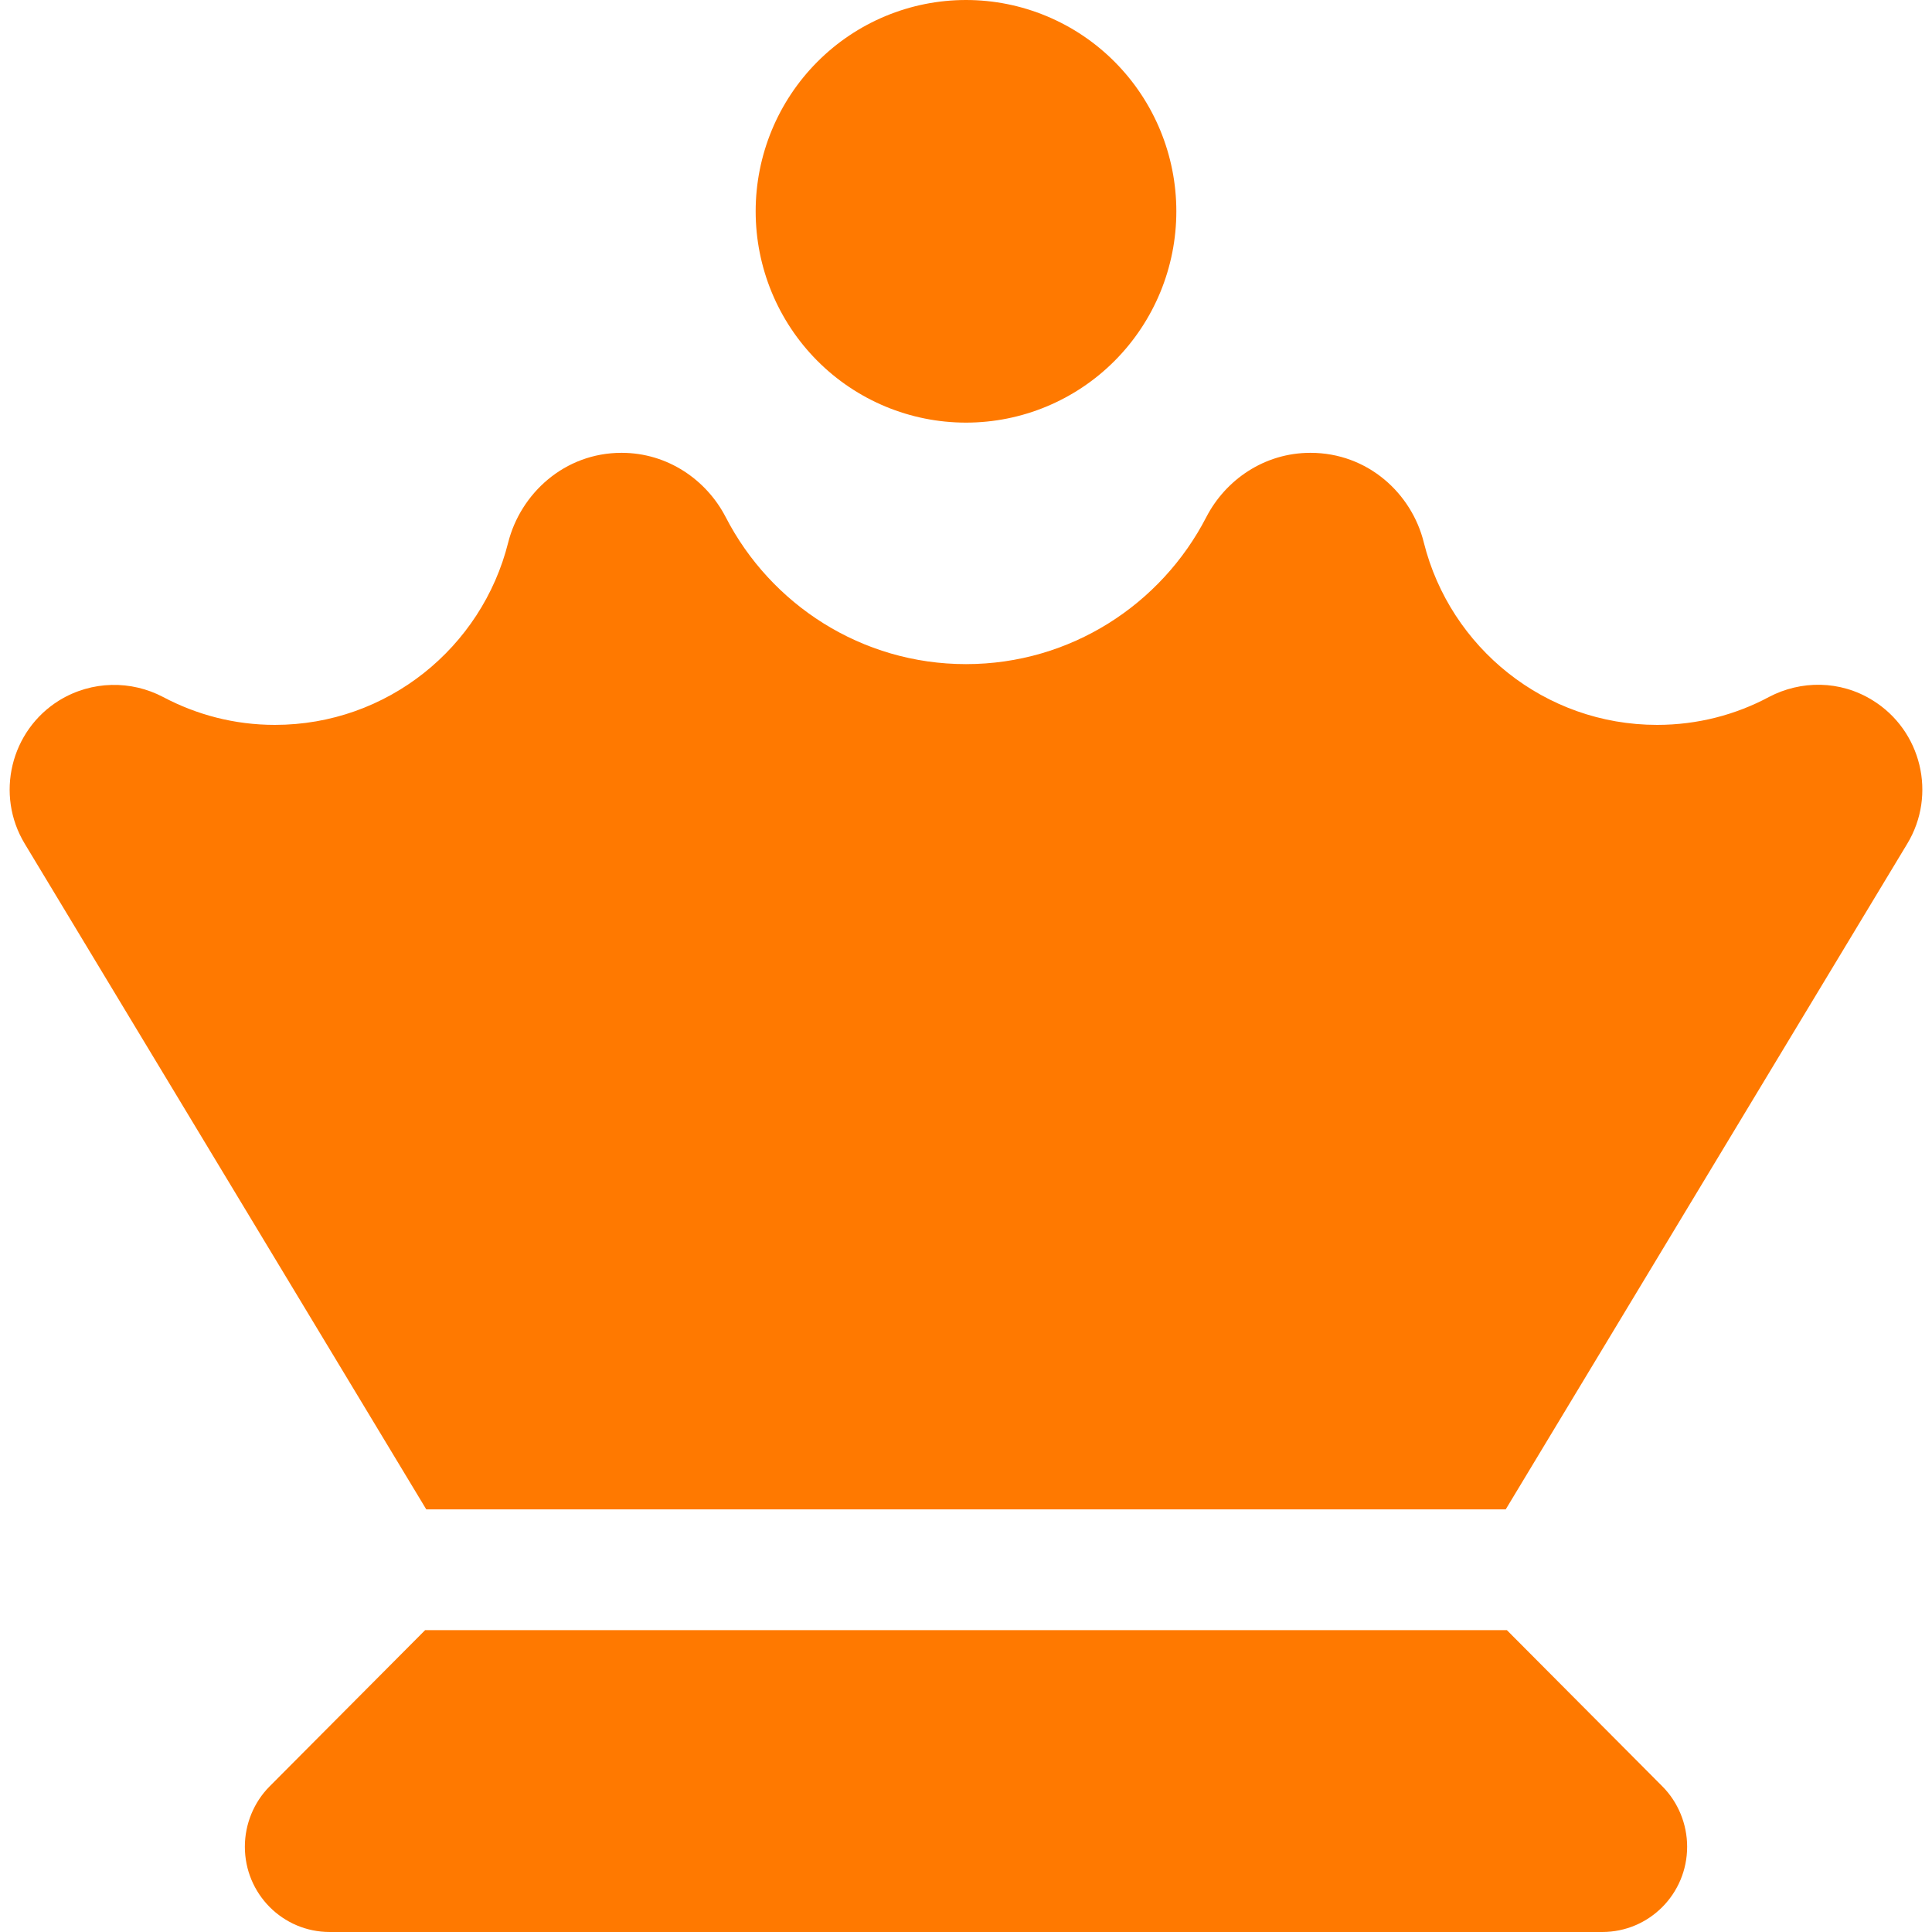 <svg width="100" height="100" viewBox="0 0 100 100" fill="none" xmlns="http://www.w3.org/2000/svg">
<path d="M50 0C52.887 0 55.657 1.152 57.698 3.204C59.74 5.255 60.887 8.037 60.887 10.938C60.887 13.838 59.74 16.62 57.698 18.672C55.657 20.723 52.887 21.875 50 21.875C47.113 21.875 44.343 20.723 42.302 18.672C40.26 16.62 39.113 13.838 39.113 10.938C39.113 8.037 40.26 5.255 42.302 3.204C44.343 1.152 47.113 0 50 0ZM26.302 28.086C26.943 25.547 29.218 23.438 32.173 23.438C34.564 23.438 36.566 24.844 37.558 26.758C39.891 31.289 44.596 34.375 50 34.375C55.404 34.375 60.109 31.289 62.442 26.758C63.434 24.844 65.436 23.438 67.827 23.438C70.802 23.438 73.076 25.547 73.698 28.086C75.059 33.516 79.958 37.52 85.771 37.52C87.871 37.52 89.854 36.992 91.564 36.074C93.198 35.215 95.239 35.195 96.93 36.25C99.457 37.812 100.255 41.133 98.719 43.672L77.936 78.125H74.884H67.03H32.989H25.116H22.064L1.281 43.672C-0.255 41.133 0.543 37.812 3.07 36.25C4.761 35.215 6.803 35.215 8.436 36.074C10.166 36.992 12.129 37.52 14.229 37.52C20.042 37.52 24.941 33.516 26.302 28.086ZM22.005 84.375H77.995L86.043 92.461C86.86 93.281 87.326 94.414 87.326 95.586C87.326 98.027 85.363 100 82.933 100H17.067C14.637 100 12.674 98.027 12.674 95.586C12.674 94.414 13.14 93.281 13.957 92.461L22.005 84.375Z" fill="#FF7900"/>
</svg>
